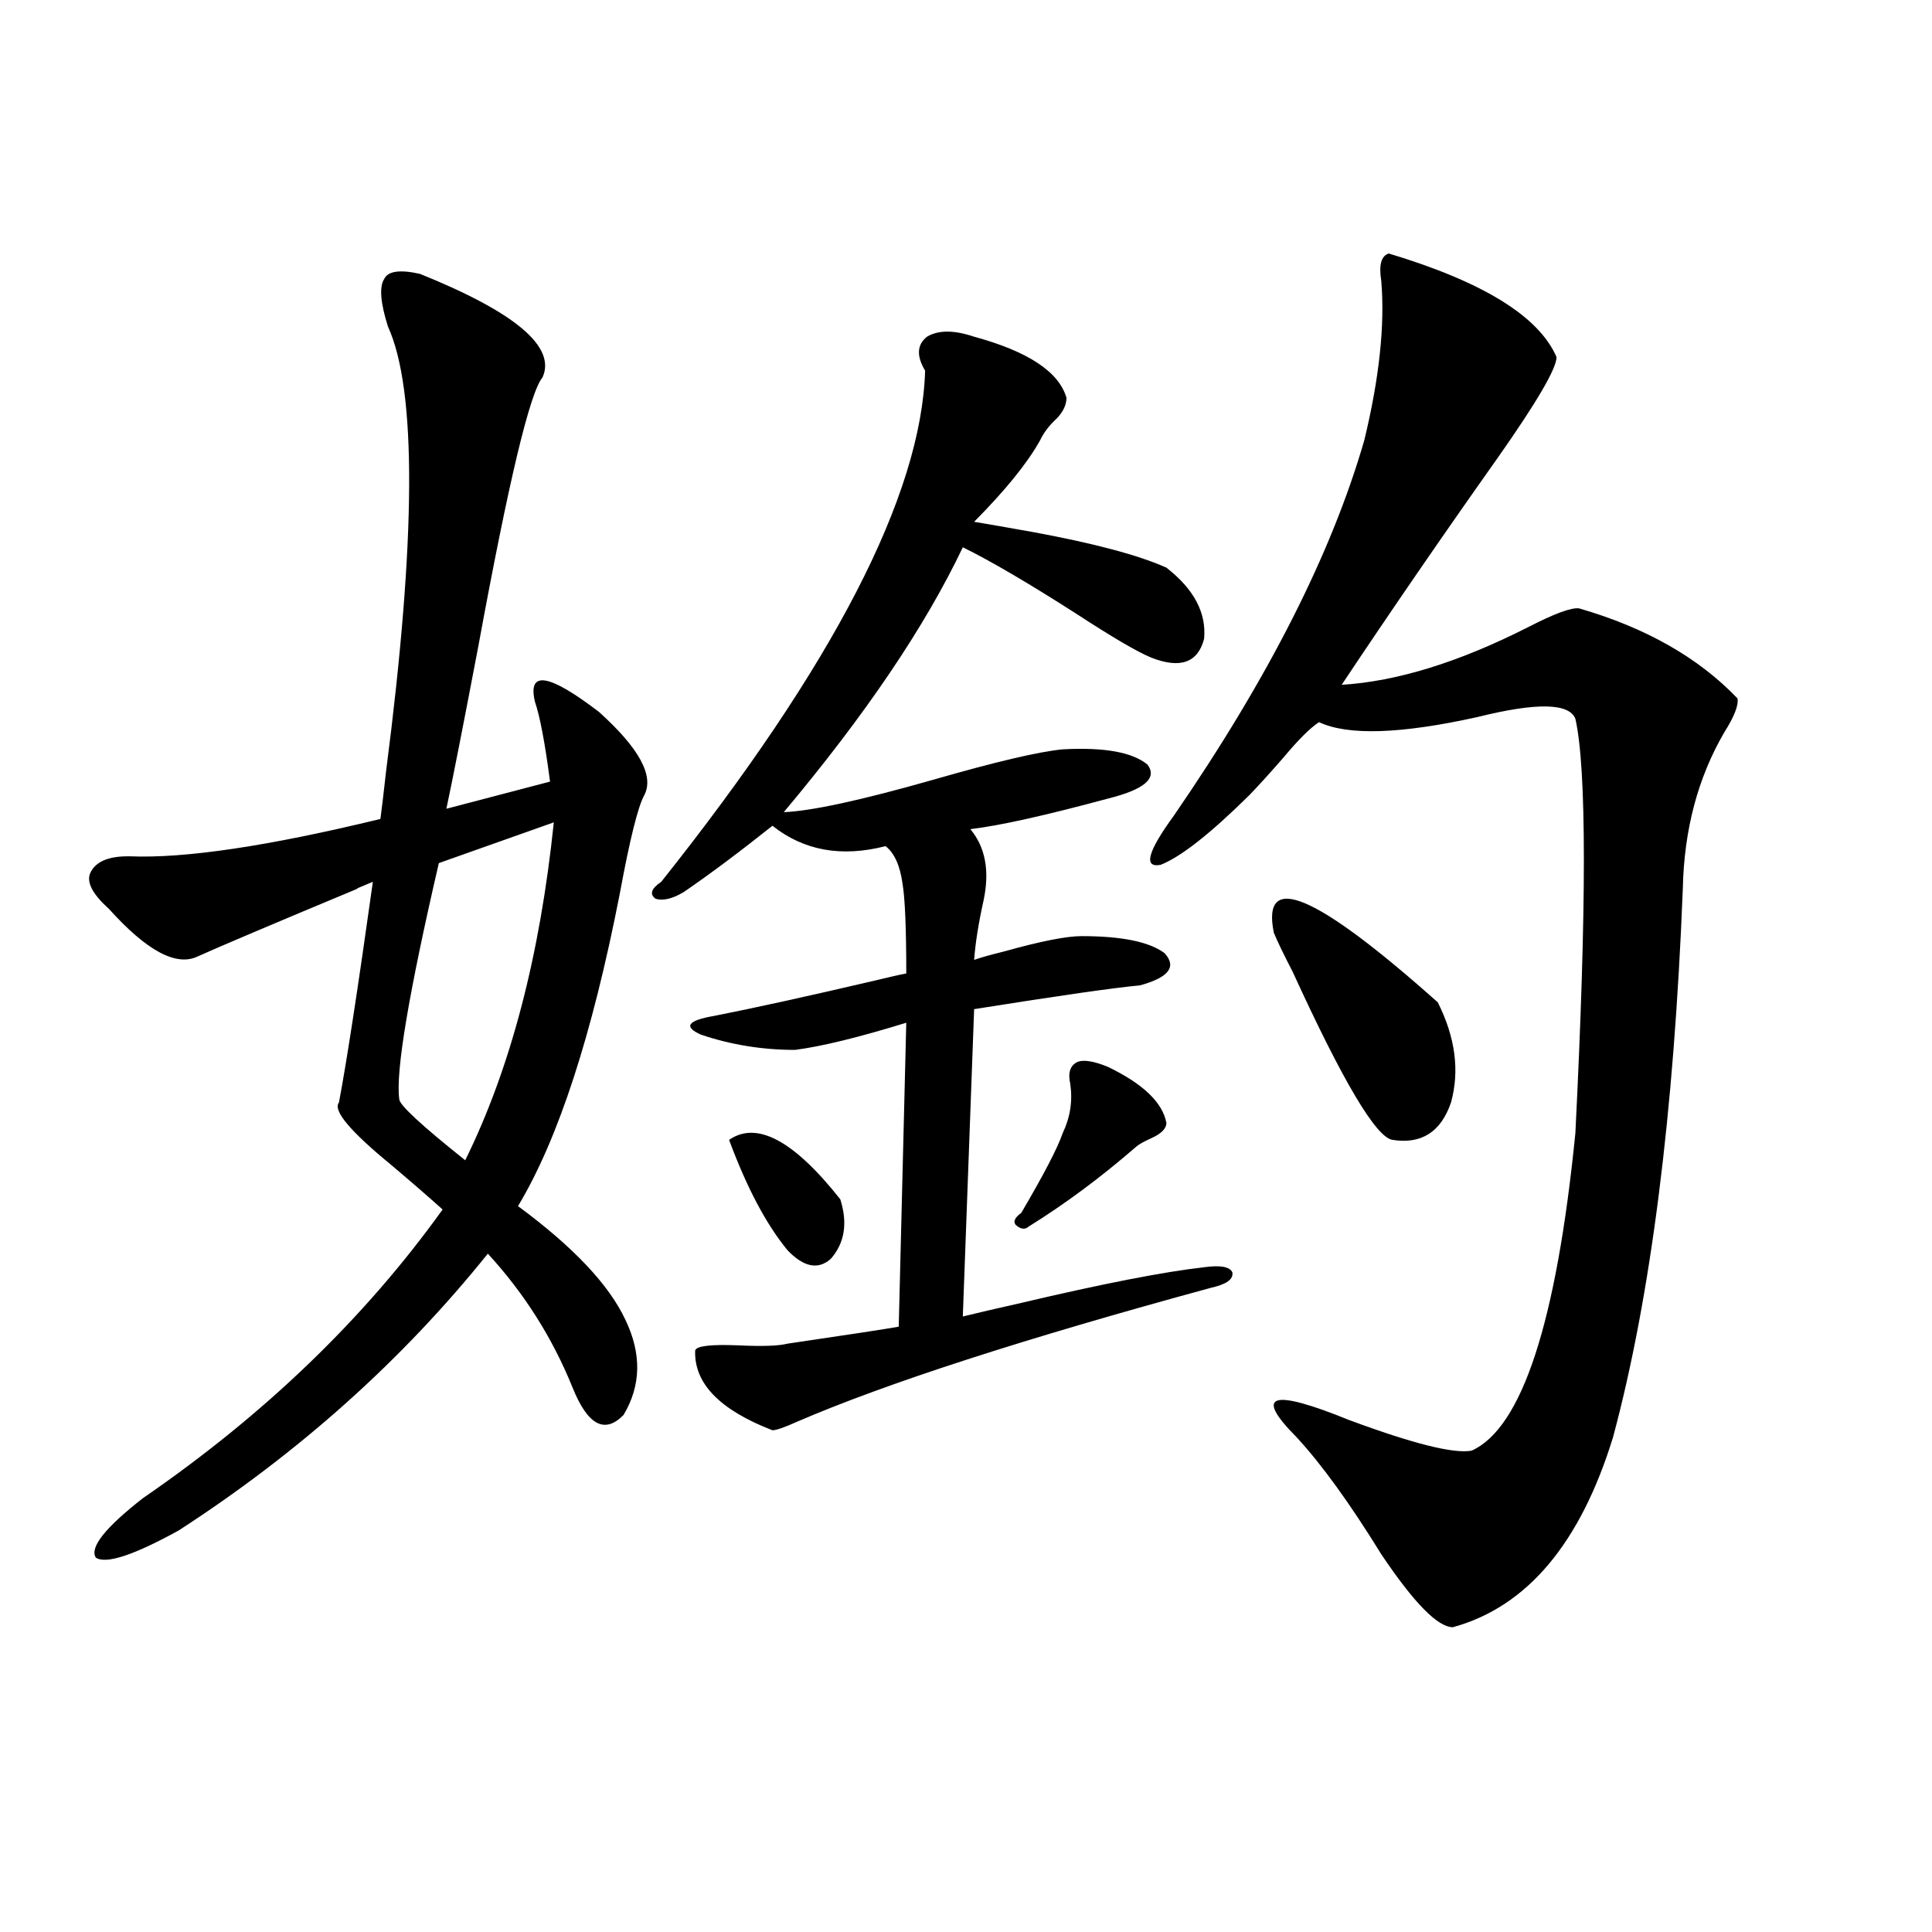 <?xml version="1.0" encoding="utf-8"?>
<!-- Generator: Adobe Illustrator 16.0.0, SVG Export Plug-In . SVG Version: 6.00 Build 0)  -->
<!DOCTYPE svg PUBLIC "-//W3C//DTD SVG 1.1//EN" "http://www.w3.org/Graphics/SVG/1.1/DTD/svg11.dtd">
<svg version="1.1" id="图层_1" xmlns="http://www.w3.org/2000/svg" xmlns:xlink="http://www.w3.org/1999/xlink" x="0px" y="0px"
	 width="1000px" height="1000px" viewBox="0 0 1000 1000" enable-background="new 0 0 1000 1000" xml:space="preserve">
<path d="M323.724,683.168c8.445,17.578,8.125,33.989-0.976,49.219c-9.756,9.97-18.536,5.273-26.341-14.063
	c-10.411-25.776-25.045-48.917-43.901-69.434C208.27,703.974,154.947,751.723,92.51,792.152
	c-23.414,12.896-37.728,17.578-42.926,14.063c-3.262-5.273,4.878-15.519,24.39-30.762c63.078-43.354,114.784-93.164,155.118-149.414
	c-7.164-6.44-15.944-14.063-26.341-22.852c-21.463-17.578-30.578-28.413-27.316-32.52c3.902-20.503,9.756-58.585,17.561-114.258
	c-7.164,2.938-9.756,4.106-7.805,3.516c-43.581,18.169-71.218,29.883-82.925,35.156c-11.066,5.273-26.341-2.925-45.853-24.609
	c-8.46-7.608-11.707-13.761-9.756-18.457c2.592-5.851,9.101-8.789,19.512-8.789h0.976c28.612,1.181,71.858-5.273,129.753-19.336
	c0.641-4.683,1.616-12.882,2.927-24.609c15.609-120.698,15.93-197.452,0.976-230.273c-3.902-12.305-4.558-20.503-1.951-24.609
	c1.951-4.093,8.125-4.972,18.536-2.637c49.42,19.927,70.563,37.793,63.413,53.613c-6.509,7.622-17.561,53.915-33.17,138.867
	c-7.805,41.021-13.338,69.146-16.585,84.375l53.657-14.063c-2.606-19.913-5.213-33.687-7.805-41.309
	c-3.902-16.397,7.149-14.64,33.17,5.273c20.808,18.759,28.612,33.11,23.414,43.066c-3.262,5.864-7.484,22.852-12.683,50.977
	c-14.313,73.251-31.874,127.153-52.682,161.719C296.728,645.375,315.264,665.013,323.724,683.168z M286.651,425.648l-59.511,21.094
	c-15.609,67.388-22.438,108.105-20.487,122.168c0,2.938,11.372,13.485,34.146,31.641
	C264.213,553.09,279.487,494.794,286.651,425.648z M504.207,174.281c27.957,7.622,43.901,18.169,47.804,31.641
	c0,3.516-1.631,7.031-4.878,10.547c-3.902,3.516-6.829,7.333-8.78,11.426c-6.509,11.728-17.896,25.79-34.146,42.188
	c7.149,1.181,17.226,2.938,30.243,5.273c31.859,5.864,54.953,12.017,69.267,18.457c14.299,11.138,20.808,23.442,19.512,36.914
	c-3.262,12.305-12.362,15.532-27.316,9.668c-7.164-2.925-20.167-10.547-39.023-22.852c-24.725-15.82-44.236-27.246-58.535-34.277
	c-19.512,41.021-50.41,86.724-92.681,137.109c14.299-0.577,39.999-6.152,77.071-16.699c32.515-9.366,54.953-14.64,67.315-15.82
	c21.463-1.167,36.097,1.47,43.901,7.91c5.198,7.031-1.631,12.896-20.487,17.578c-32.529,8.789-56.264,14.063-71.218,15.82
	c7.805,9.38,10.076,21.685,6.829,36.914c-2.606,11.728-4.237,21.973-4.878,30.762c3.247-1.167,8.445-2.637,15.609-4.395
	c18.856-5.273,32.194-7.91,39.999-7.91c20.808,0,35.121,2.938,42.926,8.789c6.494,7.031,2.271,12.606-12.683,16.699
	c-13.018,1.181-41.63,5.273-85.852,12.305l-5.854,159.082c7.149-1.758,17.226-4.093,30.243-7.031
	c42.271-9.956,73.81-16.108,94.632-18.457c8.445-1.167,13.323-0.288,14.634,2.637c0.641,3.516-2.927,6.152-10.731,7.91
	c-96.918,26.367-168.456,49.521-214.629,69.434c-6.509,2.938-10.731,4.395-12.683,4.395c-27.316-10.547-40.654-24.308-39.999-41.309
	c0.641-2.335,8.125-3.214,22.438-2.637c12.348,0.591,20.808,0.302,25.365-0.879c31.859-4.683,51.051-7.608,57.56-8.789
	l3.902-157.324c-24.725,7.622-43.901,12.305-57.56,14.063c-16.92,0-33.17-2.637-48.779-7.91c-9.115-4.093-6.829-7.319,6.829-9.668
	c20.808-4.093,48.779-10.245,83.9-18.457c7.149-1.758,12.348-2.925,15.609-3.516c0-23.429-0.655-38.96-1.951-46.582
	c-1.311-9.366-4.237-15.82-8.78-19.336c-22.773,5.864-42.285,2.349-58.535-10.547c-16.92,13.485-32.194,24.911-45.853,34.277
	c-5.854,3.516-10.731,4.696-14.634,3.516c-3.262-2.335-2.286-5.273,2.927-8.789c89.099-111.909,134.631-200.089,136.582-264.551
	c-4.558-7.608-4.237-13.472,0.976-17.578C485.671,170.766,493.796,170.766,504.207,174.281z M377.381,590.004
	c14.299-9.956,33.49,0.302,57.56,30.762c3.902,12.305,2.271,22.563-4.878,30.762c-6.509,5.864-13.993,4.395-22.438-4.395
	C396.558,633.661,386.481,614.613,377.381,590.004z M573.474,552.211c18.201,8.789,28.292,18.457,30.243,29.004
	c0,2.938-2.606,5.575-7.805,7.91c-3.902,1.758-6.509,3.228-7.805,4.395c-18.216,15.82-36.752,29.595-55.608,41.309
	c-1.951,1.758-4.237,1.47-6.829-0.879c-1.311-1.758-0.335-3.804,2.927-6.152c11.707-19.913,18.856-33.687,21.463-41.309
	c3.902-8.198,5.198-16.699,3.902-25.488c-1.311-5.851,0-9.668,3.902-11.426C561.111,548.407,566.31,549.286,573.474,552.211z
	 M718.836,131.215c48.779,14.653,77.712,32.52,86.827,53.613c0,5.864-10.091,23.153-30.243,51.855
	c-28.627,40.43-55.608,79.692-80.974,117.773c28.612-1.758,60.807-11.714,96.583-29.883c13.658-7.031,22.438-10.245,26.341-9.668
	c34.466,9.97,61.782,25.488,81.949,46.582c0.641,3.516-1.631,9.38-6.829,17.578c-13.658,23.442-20.822,50.399-21.463,80.859
	c-4.558,116.606-16.585,211.239-36.097,283.887c-16.92,55.083-44.557,87.891-82.925,98.438c-7.805,0-20.167-12.606-37.072-37.793
	c-16.265-26.367-30.898-46.582-43.901-60.645c-22.118-22.261-13.018-25.187,27.316-8.789c33.17,12.305,54.298,17.578,63.413,15.82
	c26.006-11.714,43.901-66.495,53.657-164.355c5.854-117.183,5.854-188.663,0-214.453c-3.262-8.198-20.167-8.487-50.73-0.879
	c-39.679,8.789-66.995,9.668-81.949,2.637c-4.558,2.938-10.731,9.091-18.536,18.457c-7.164,8.212-13.018,14.653-17.561,19.336
	c-20.167,19.927-35.456,31.942-45.853,36.035c-9.115,1.758-6.829-6.729,6.829-25.488c48.779-70.89,81.614-135.64,98.534-194.238
	c7.805-32.218,10.731-59.766,8.78-82.617C713.623,137.079,714.934,132.396,718.836,131.215z M659.325,482.777
	c-6.509-32.218,21.783-20.215,84.876,36.035c9.101,18.169,11.372,35.458,6.829,51.855c-5.213,15.243-15.289,21.685-30.243,19.336
	c-8.46-1.167-25.7-30.171-51.706-87.012C664.523,494.203,661.276,487.474,659.325,482.777z"/>
</svg>

